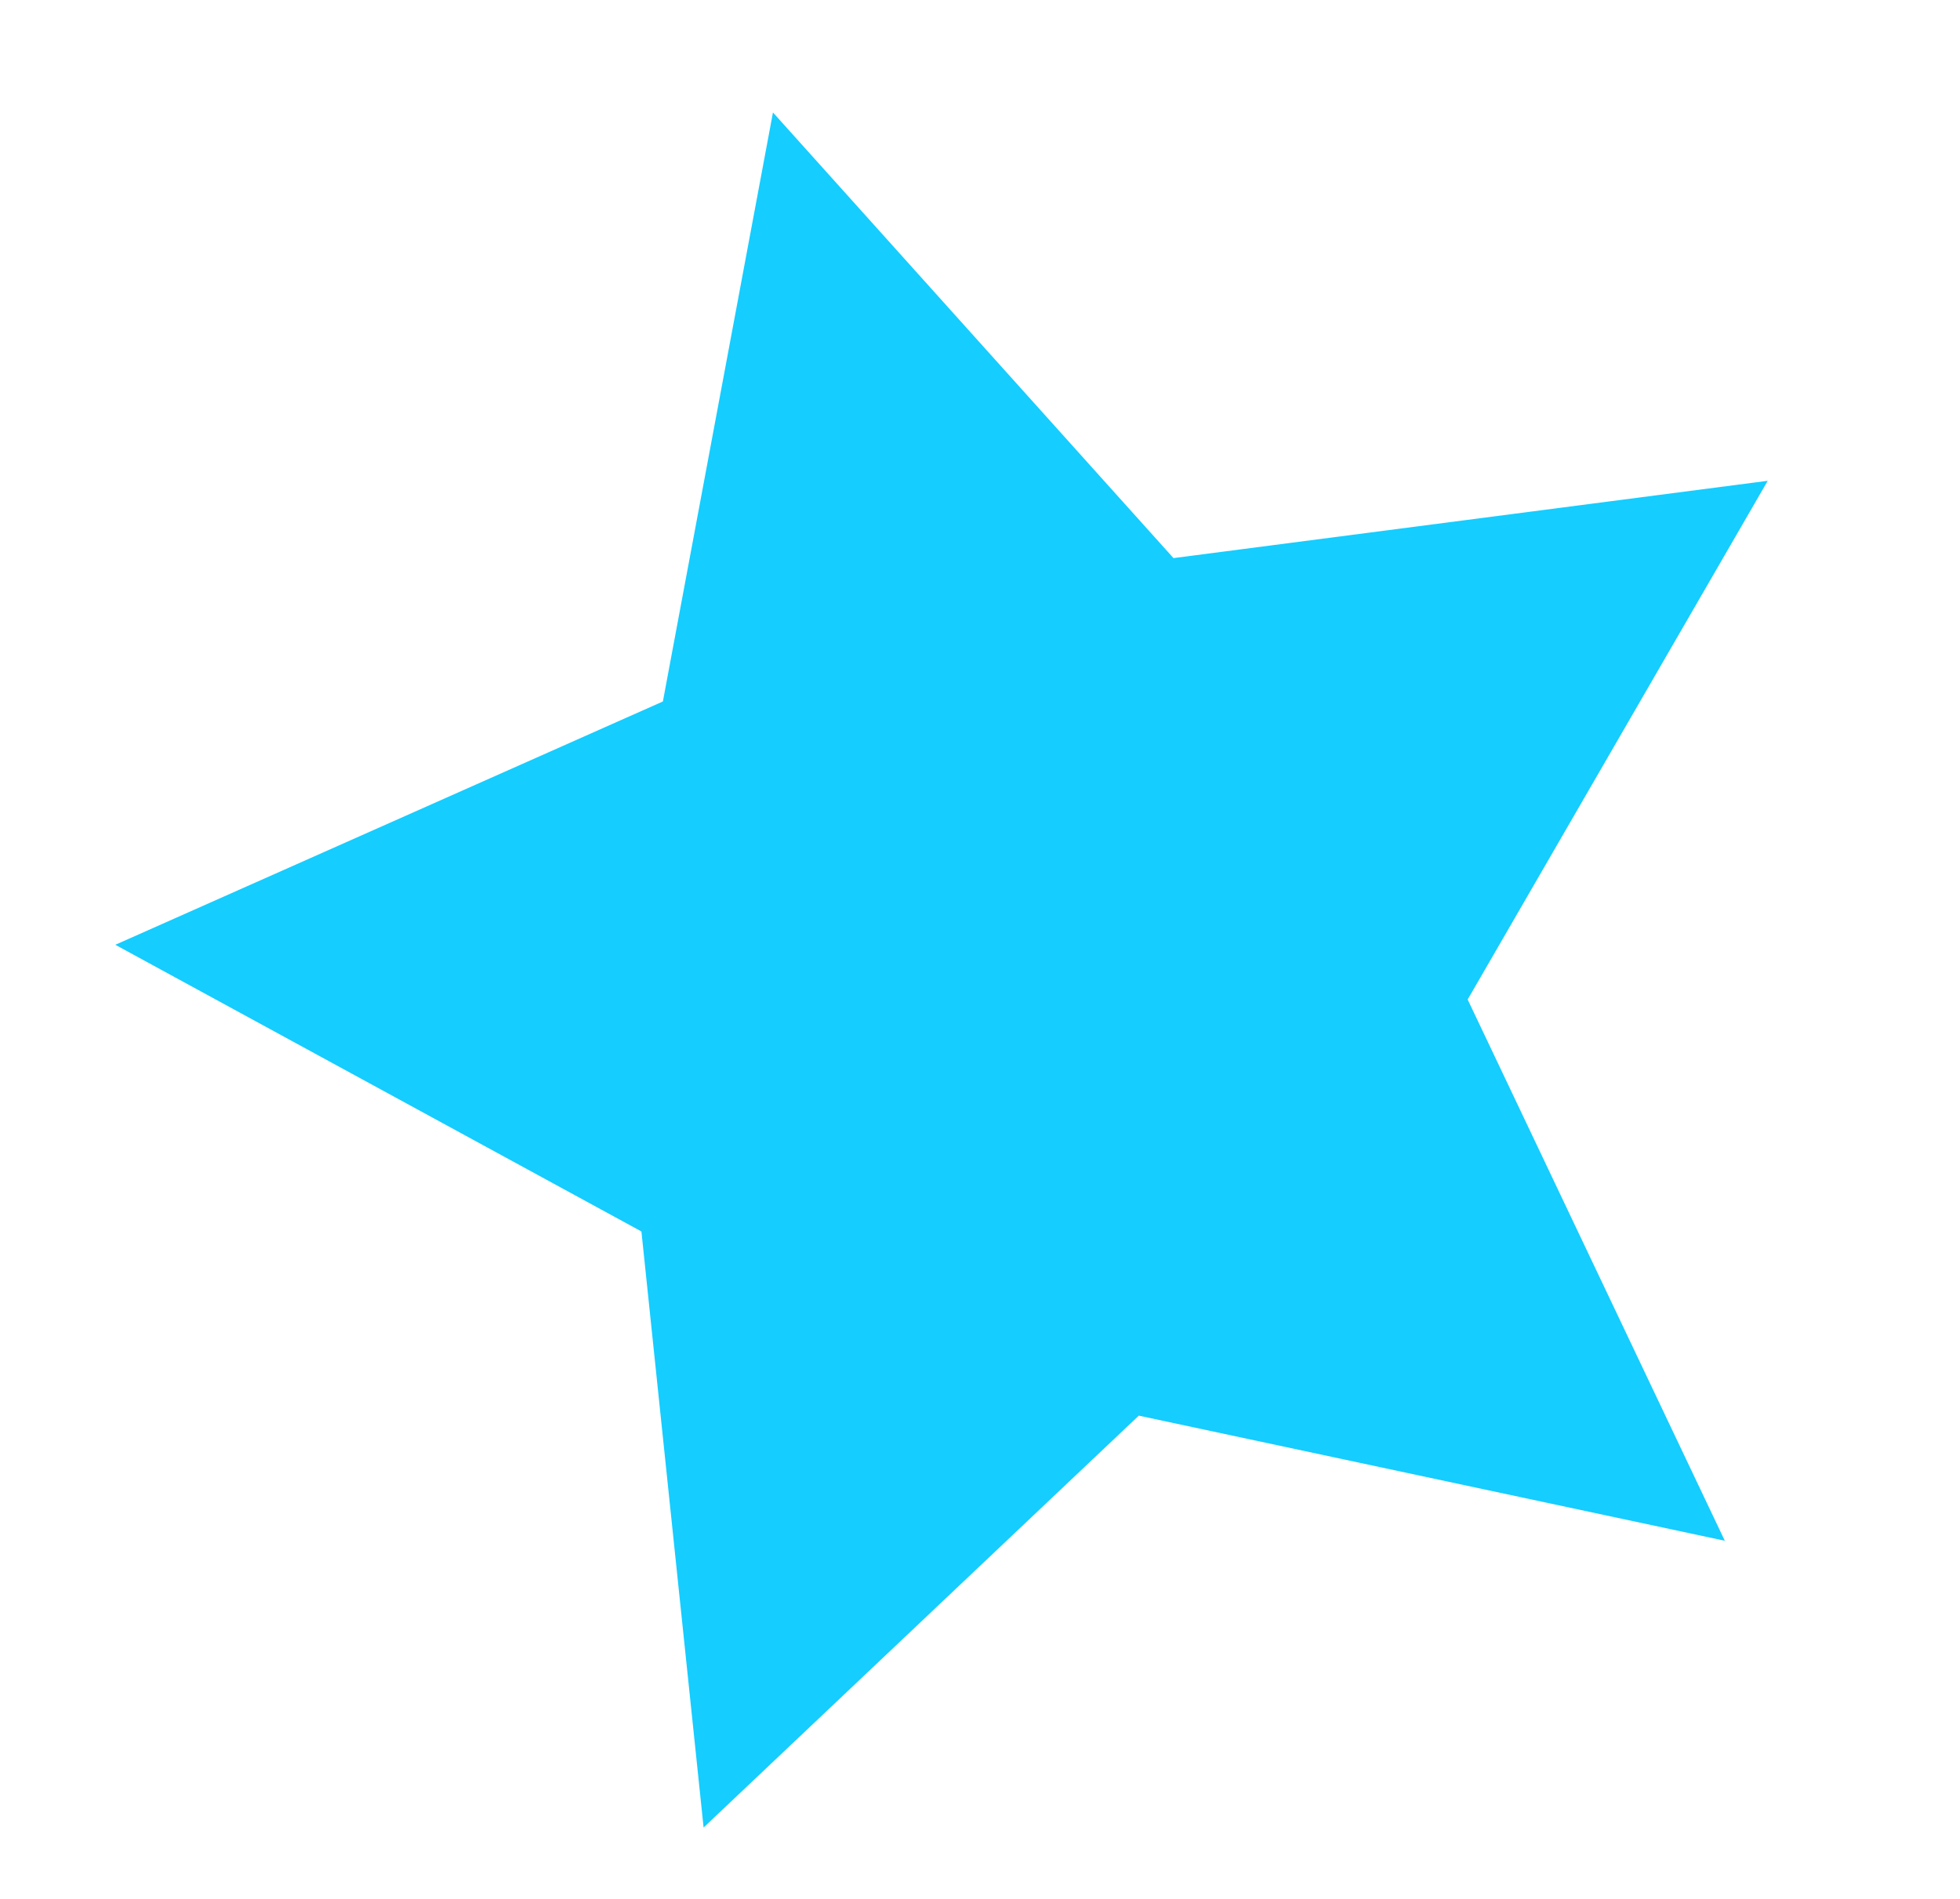 <?xml version="1.0" encoding="utf-8"?>
<!-- Generator: Adobe Illustrator 16.0.4, SVG Export Plug-In . SVG Version: 6.00 Build 0)  -->
<!DOCTYPE svg PUBLIC "-//W3C//DTD SVG 1.1//EN" "http://www.w3.org/Graphics/SVG/1.1/DTD/svg11.dtd">
<svg version="1.1" id="Layer_1" xmlns="http://www.w3.org/2000/svg" xmlns:xlink="http://www.w3.org/1999/xlink" x="0px" y="0px"
	 width="83.833px" height="81.231px" viewBox="0 0 83.833 81.231" enable-background="new 0 0 83.833 81.231" xml:space="preserve">
<polygon fill="#15CDFF" points="73.774,65.896 48.708,60.545 30.094,78.16 27.435,52.668 4.932,40.407 28.353,30.001 33.061,4.81 
	50.192,23.869 75.609,20.563 62.775,42.747 "/>
</svg>
